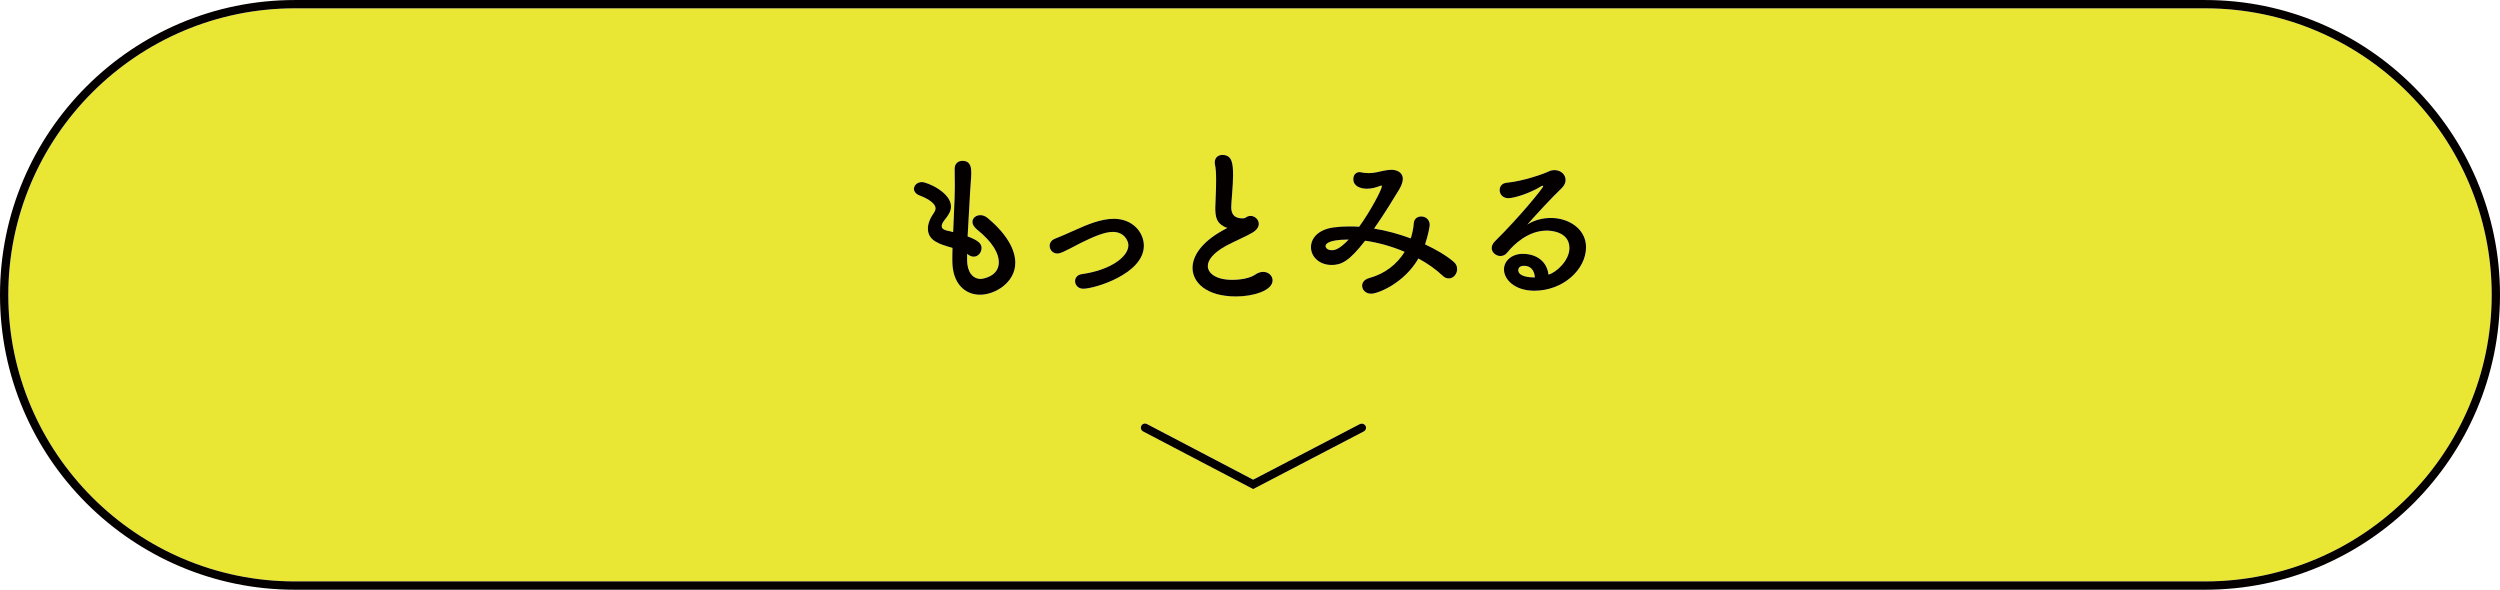 <?xml version="1.0" encoding="UTF-8"?>
<svg id="_レイヤー_2" data-name="レイヤー 2" xmlns="http://www.w3.org/2000/svg" width="106.19mm" height="25.05mm" viewBox="0 0 301 71">
  <g id="_レイヤー_1-2" data-name="レイヤー 1">
    <g>
      <g>
        <path d="M183.5,32c-.68,0-.7,.44-.7,.52,0,.78,1.36,.88,1.86,.88h.14c-.06-.86-.5-1.4-1.3-1.4Z" fill="#e9e733"/>
        <path d="M265.5,1H35.5C16.48,1,1,16.48,1,35.5s15.48,34.5,34.5,34.5h230c19.02,0,34.5-15.48,34.5-34.5S284.52,1,265.5,1Zm-118.4,26.8s.52-.28,.68-.38c-.12-.02-.28-.08-.42-.16-.86-.46-1.04-1.12-1.04-2.24,0-.32,.02-.68,.04-1.08,.04-.92,.06-1.64,.06-2.24,0-.88-.04-1.46-.14-1.92-.02-.1-.02-.18-.02-.26,0-.58,.44-.88,.92-.88,1.22,0,1.28,1.16,1.28,2.5,0,.56-.04,1.26-.12,2.26-.04,.62-.1,1.12-.1,1.52,0,1.24,.82,1.36,1.42,1.36,.3,0,.34-.16,.58-.24,.1-.04,.22-.06,.32-.06,.52,0,1,.44,1,.96,0,.34-.22,.72-.74,1.04-.68,.42-2.28,1.1-3.2,1.6-1.52,.84-2.2,1.7-2.2,2.44,0,.8,.88,1.66,2.94,1.66,.32,0,1.9-.02,2.78-.64,.32-.22,.66-.32,.94-.32,.66,0,1.14,.48,1.14,1.02,0,1.24-2.34,1.94-4.4,1.94-3.62,0-5.24-1.72-5.24-3.44,0-1.44,1.1-3.08,3.52-4.44Zm-29.1,7.68c-1.82,0-3.34-1.34-3.34-4.08v-.04c0-.5,0-1.02,.02-1.52-1.58-.44-2.96-.86-2.96-2.32,0-.58,.24-1.22,.72-1.9,.14-.2,.2-.38,.2-.56,0-.48-.72-1.08-1.9-1.52-.48-.18-.7-.5-.7-.8,0-.42,.38-.82,.96-.82,.64,0,3.5,1.24,3.5,2.94,0,.56-.3,1.04-.74,1.58-.28,.34-.38,.58-.38,.78,0,.3,.26,.44,.56,.52,.26,.06,.54,.12,.82,.2,.2-4.24,.2-4.98,.2-5.5,0-.82-.02-1.38-.02-2.12,0-.66,.46-.96,.94-.96,1.04,0,1.06,.94,1.06,1.44,0,.72-.1,1.4-.14,2.32-.08,1.82-.22,3.58-.3,5.34,1.16,.44,1.68,.8,1.68,1.4,0,.54-.42,1.04-.94,1.04-.24,0-.5-.1-.8-.34v.76c0,1.42,.68,2.26,1.64,2.26,.12,0,2.18-.22,2.18-2.02,0-1.02-.7-2.38-2.64-3.94-.38-.32-.54-.64-.54-.9,0-.48,.44-.82,.96-.82,.26,0,.56,.1,.84,.32,2.38,1.98,3.36,3.86,3.36,5.42,0,2.36-2.34,3.84-4.24,3.84Zm12.42-.72c-.62,0-.98-.46-.98-.92,0-.38,.26-.76,.82-.84,3.34-.46,5.6-2.04,5.6-3.48,0-.48-.46-1.6-1.88-1.6-.98,0-2.26,.54-3.88,1.34-2.12,1.12-2.46,1.26-2.8,1.26-.56,0-.92-.46-.92-.92,0-.34,.18-.68,.64-.86,.68-.26,1.56-.66,2.46-1.06,1.34-.6,3.04-1.34,4.62-1.34,2.3,0,3.62,1.66,3.62,3.24,0,3.4-5.94,5.18-7.3,5.18Zm33.79,17.17l-13.32,6.94-13.25-6.94c-.24-.13-.34-.43-.21-.68,.13-.24,.43-.34,.67-.21l12.79,6.7,12.86-6.7c.24-.13,.55-.03,.67,.21,.13,.25,.03,.55-.21,.67Zm10.24-18.41c-.24,0-.5-.08-.74-.32-.82-.78-1.82-1.48-2.92-2.08-1.74,3-4.88,4.24-5.7,4.24-.66,0-1.08-.48-1.08-.96,0-.38,.26-.76,.84-.92,1.92-.52,3.36-1.68,4.28-3.16-1.54-.66-3.18-1.12-4.76-1.34-1.92,2.48-2.86,2.92-4.04,2.92-1.48,0-2.48-1-2.48-2.14,0-.98,.74-2.1,2.72-2.38,.6-.08,1.22-.12,1.86-.12,.4,0,.8,0,1.22,.04,1.4-1.94,2.74-4.5,2.74-4.88,0-.06-.02-.08-.06-.08s-.1,.02-.16,.04c-.42,.16-.96,.34-1.56,.34-.84,0-1.66-.32-1.66-1.16,0-.44,.26-.84,.76-.84,.08,0,.16,.02,.26,.04,.16,.04,.5,.08,.84,.08,.32,0,.68-.04,.94-.1,.56-.12,1.24-.3,1.8-.3,.6,0,1.36,.28,1.36,1.1,0,.34-.14,.76-.42,1.24-.68,1.12-1.82,3-3.04,4.74,1.5,.24,3,.66,4.42,1.18,.18-.6,.32-1.2,.36-1.84,.04-.54,.46-.8,.9-.8,.5,0,1.02,.36,1.02,1.02,0,.14-.16,1.14-.56,2.34,1.36,.64,2.56,1.34,3.44,2.1,.3,.24,.42,.56,.42,.88,0,.58-.44,1.12-1,1.12Zm10.3,1.48c-2.4,0-3.66-1.38-3.66-2.56,0-1.08,1-1.88,2.24-1.88,1.74,0,2.94,.96,3.12,2.5,.86-.22,2.52-1.64,2.52-3.2,0-2.1-2.54-2.1-2.72-2.1-2.24,0-3.96,1.64-4.78,2.66-.22,.28-.52,.4-.8,.4-.54,0-1.06-.42-1.06-.96,0-.26,.12-.54,.4-.82,2.88-2.84,5.8-6.4,5.8-6.62,0-.04-.02-.06-.06-.06s-.08,.02-.14,.04c-1.5,.94-3.4,1.46-4,1.46-.68,0-1.04-.5-1.04-.98,0-.42,.26-.82,.84-.88,1.98-.18,4.5-1.08,5.06-1.36,.24-.12,.5-.16,.72-.16,.74,0,1.32,.54,1.32,1.18,0,.32-.14,.66-.46,.98-1.36,1.3-2.9,3-4.16,4.4,.86-.56,1.88-.8,2.86-.8,2.12,0,4.22,1.3,4.22,3.52,0,2.68-2.76,5.24-6.22,5.24Z" fill="#e9e733"/>
        <path d="M159.6,29.62c0,.22,.24,.5,.72,.5,.34,0,.86-.02,2.06-1.28-2.68,0-2.78,.64-2.78,.78Z" fill="#e9e733"/>
      </g>
      <g>
        <path d="M265.5,0H35.5C15.93,0,0,15.92,0,35.5s15.93,35.5,35.5,35.5h230c19.57,0,35.5-15.92,35.5-35.5S285.07,0,265.5,0Zm0,70H35.5C16.48,70,1,54.52,1,35.5S16.48,1,35.5,1h230c19.02,0,34.5,15.48,34.5,34.5s-15.48,34.5-34.5,34.5Z" fill="#040000"/>
        <path d="M118.88,26.22c-.28-.22-.58-.32-.84-.32-.52,0-.96,.34-.96,.82,0,.26,.16,.58,.54,.9,1.94,1.56,2.64,2.92,2.64,3.94,0,1.8-2.06,2.02-2.18,2.02-.96,0-1.64-.84-1.64-2.26v-.76c.3,.24,.56,.34,.8,.34,.52,0,.94-.5,.94-1.04,0-.6-.52-.96-1.68-1.4,.08-1.76,.22-3.52,.3-5.34,.04-.92,.14-1.6,.14-2.32,0-.5-.02-1.44-1.06-1.44-.48,0-.94,.3-.94,.96,0,.74,.02,1.3,.02,2.12,0,.52,0,1.26-.2,5.5-.28-.08-.56-.14-.82-.2-.3-.08-.56-.22-.56-.52,0-.2,.1-.44,.38-.78,.44-.54,.74-1.02,.74-1.58,0-1.7-2.86-2.94-3.5-2.94-.58,0-.96,.4-.96,.82,0,.3,.22,.62,.7,.8,1.18,.44,1.9,1.04,1.9,1.52,0,.18-.06,.36-.2,.56-.48,.68-.72,1.32-.72,1.9,0,1.46,1.38,1.88,2.96,2.32-.02,.5-.02,1.02-.02,1.52v.04c0,2.74,1.52,4.08,3.34,4.08s4.24-1.48,4.24-3.84c0-1.56-.98-3.44-3.36-5.42Z" fill="#040000"/>
        <path d="M134.1,26.34c-1.58,0-3.28,.74-4.62,1.34-.9,.4-1.78,.8-2.46,1.06-.46,.18-.64,.52-.64,.86,0,.46,.36,.92,.92,.92,.34,0,.68-.14,2.8-1.26,1.62-.8,2.9-1.34,3.88-1.34,1.42,0,1.88,1.12,1.88,1.6,0,1.44-2.26,3.02-5.6,3.48-.56,.08-.82,.46-.82,.84,0,.46,.36,.92,.98,.92,1.36,0,7.3-1.78,7.3-5.18,0-1.58-1.32-3.24-3.62-3.24Z" fill="#040000"/>
        <path d="M148.82,35.69c2.06,0,4.4-.7,4.4-1.94,0-.54-.48-1.02-1.14-1.02-.28,0-.62,.1-.94,.32-.88,.62-2.46,.64-2.78,.64-2.06,0-2.94-.86-2.94-1.66,0-.74,.68-1.6,2.2-2.44,.92-.5,2.52-1.18,3.2-1.6,.52-.32,.74-.7,.74-1.04,0-.52-.48-.96-1-.96-.1,0-.22,.02-.32,.06-.24,.08-.28,.24-.58,.24-.6,0-1.42-.12-1.42-1.36,0-.4,.06-.9,.1-1.52,.08-1,.12-1.7,.12-2.26,0-1.34-.06-2.5-1.28-2.5-.48,0-.92,.3-.92,.88,0,.08,0,.16,.02,.26,.1,.46,.14,1.04,.14,1.92,0,.6-.02,1.32-.06,2.24-.02,.4-.04,.76-.04,1.08,0,1.12,.18,1.78,1.04,2.24,.14,.08,.3,.14,.42,.16-.16,.1-.64,.36-.68,.38-2.42,1.36-3.52,3-3.52,4.44,0,1.72,1.62,3.44,5.24,3.44Z" fill="#040000"/>
        <path d="M171.58,29.42c.4-1.2,.56-2.2,.56-2.34,0-.66-.52-1.02-1.02-1.02-.44,0-.86,.26-.9,.8-.04,.64-.18,1.24-.36,1.84-1.42-.52-2.92-.94-4.42-1.18,1.22-1.74,2.36-3.62,3.04-4.74,.28-.48,.42-.9,.42-1.24,0-.82-.76-1.1-1.36-1.1-.56,0-1.24,.18-1.8,.3-.26,.06-.62,.1-.94,.1-.34,0-.68-.04-.84-.08-.1-.02-.18-.04-.26-.04-.5,0-.76,.4-.76,.84,0,.84,.82,1.16,1.66,1.16,.6,0,1.14-.18,1.56-.34,.06-.02,.12-.04,.16-.04s.06,.02,.06,.08c0,.38-1.34,2.94-2.74,4.88-.42-.04-.82-.04-1.22-.04-.64,0-1.26,.04-1.86,.12-1.98,.28-2.72,1.4-2.72,2.38,0,1.14,1,2.14,2.48,2.14,1.18,0,2.12-.44,4.04-2.92,1.58,.22,3.22,.68,4.76,1.34-.92,1.48-2.36,2.64-4.28,3.16-.58,.16-.84,.54-.84,.92,0,.48,.42,.96,1.08,.96,.82,0,3.96-1.24,5.7-4.24,1.1,.6,2.1,1.3,2.92,2.08,.24,.24,.5,.32,.74,.32,.56,0,1-.54,1-1.12,0-.32-.12-.64-.42-.88-.88-.76-2.08-1.46-3.44-2.1Zm-11.26,.7c-.48,0-.72-.28-.72-.5,0-.14,.1-.78,2.78-.78-1.2,1.26-1.72,1.28-2.06,1.28Z" fill="#040000"/>
        <path d="M186.74,26.24c-.98,0-2,.24-2.86,.8,1.26-1.4,2.8-3.1,4.16-4.4,.32-.32,.46-.66,.46-.98,0-.64-.58-1.18-1.32-1.18-.22,0-.48,.04-.72,.16-.56,.28-3.08,1.18-5.06,1.36-.58,.06-.84,.46-.84,.88,0,.48,.36,.98,1.04,.98,.6,0,2.5-.52,4-1.46,.06-.02,.1-.04,.14-.04s.06,.02,.06,.06c0,.22-2.92,3.78-5.8,6.62-.28,.28-.4,.56-.4,.82,0,.54,.52,.96,1.06,.96,.28,0,.58-.12,.8-.4,.82-1.02,2.54-2.66,4.78-2.66,.18,0,2.72,0,2.72,2.1,0,1.56-1.66,2.98-2.52,3.2-.18-1.54-1.38-2.5-3.12-2.5-1.24,0-2.24,.8-2.24,1.88,0,1.18,1.26,2.56,3.66,2.56,3.46,0,6.22-2.56,6.22-5.24,0-2.22-2.1-3.52-4.22-3.52Zm-2.08,7.16c-.5,0-1.86-.1-1.86-.88,0-.08,.02-.52,.7-.52,.8,0,1.24,.54,1.3,1.4h-.14Z" fill="#040000"/>
        <path d="M163.74,51.05l-12.86,6.7-12.79-6.7c-.24-.13-.55-.03-.67,.21-.13,.25-.03,.55,.21,.68l13.25,6.94,13.32-6.94c.25-.13,.34-.43,.21-.67-.13-.24-.43-.34-.67-.21Z" fill="#040000"/>
      </g>
    </g>
  </g>
</svg>